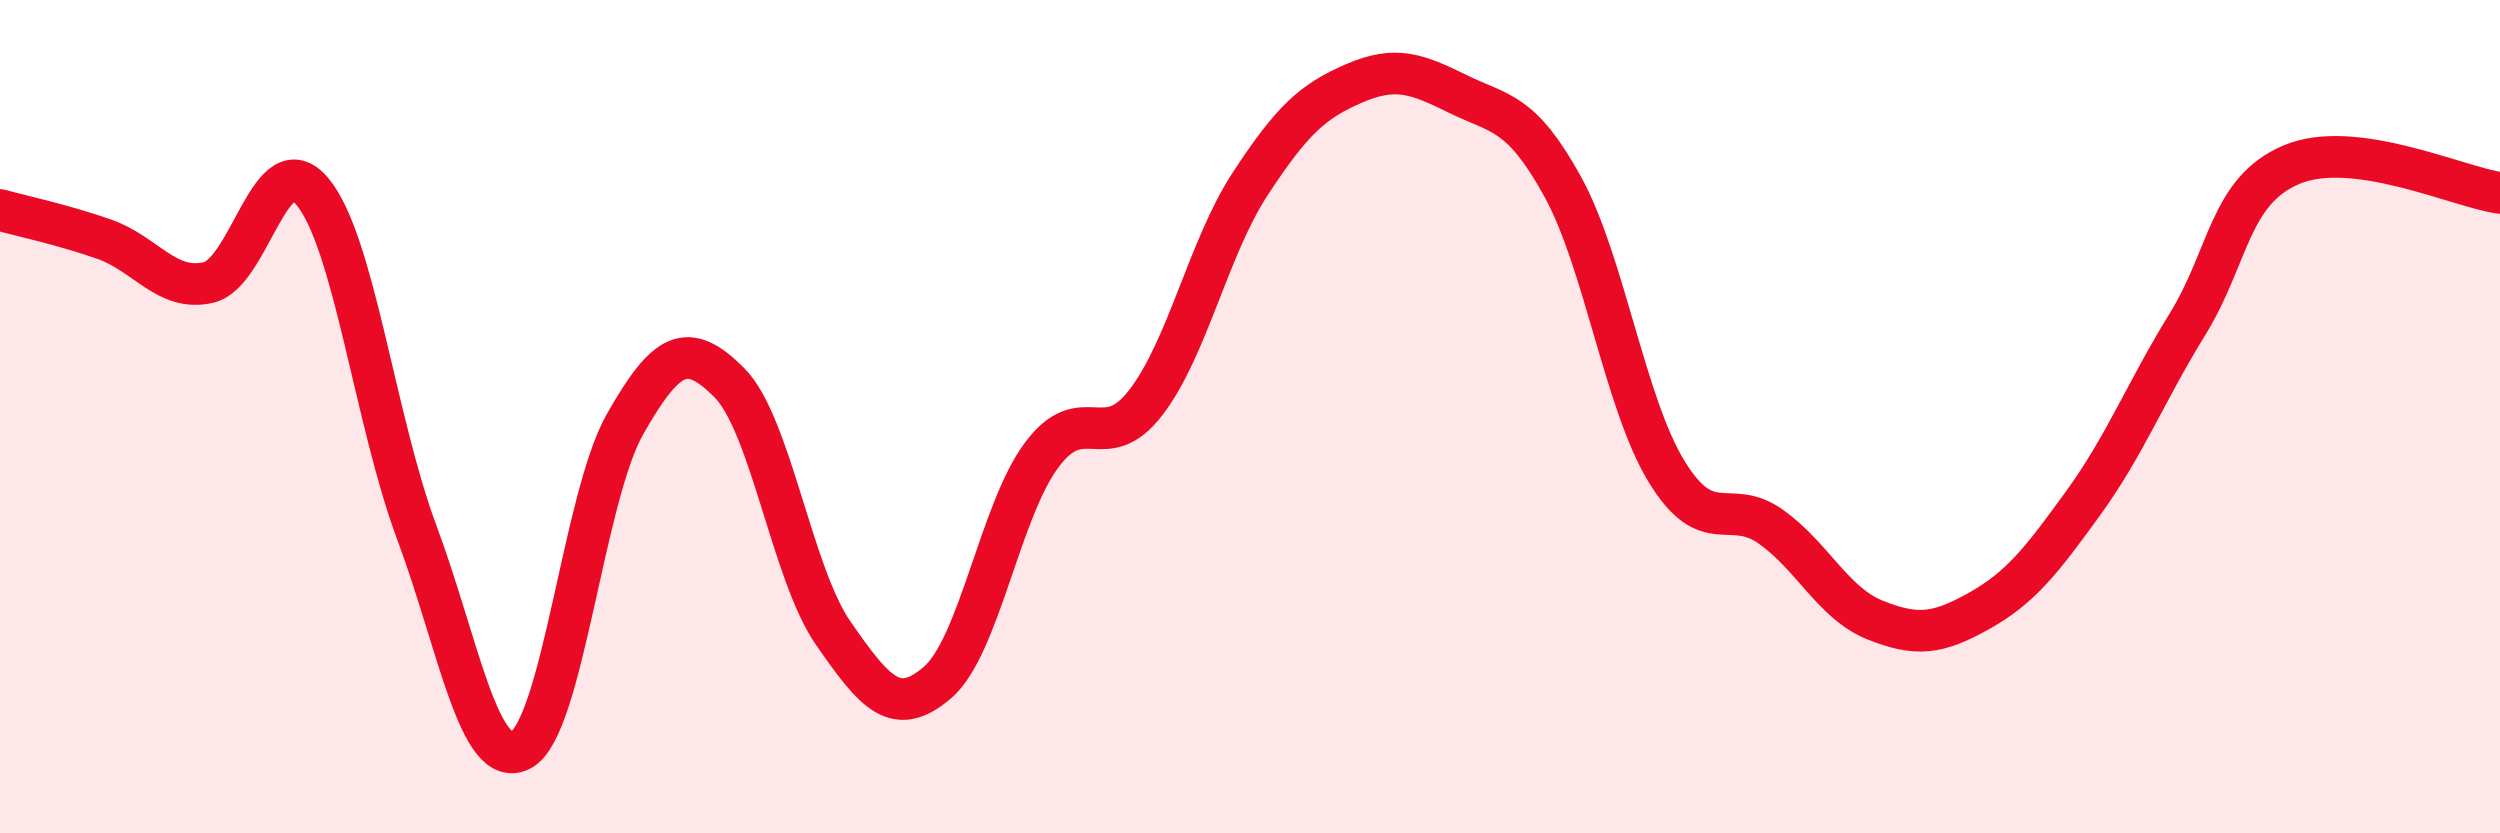 
    <svg width="60" height="20" viewBox="0 0 60 20" xmlns="http://www.w3.org/2000/svg">
      <path
        d="M 0,5.04 C 0.5,5.18 1.5,5.39 2.5,5.74 C 3.5,6.09 4,7.01 5,6.78 C 6,6.55 6.5,3.4 7.5,4.6 C 8.5,5.8 9,10.09 10,12.77 C 11,15.45 11.5,18.52 12.5,18 C 13.5,17.48 14,11.94 15,10.18 C 16,8.42 16.5,8.18 17.5,9.18 C 18.5,10.18 19,13.76 20,15.2 C 21,16.64 21.5,17.24 22.5,16.38 C 23.5,15.52 24,12.26 25,10.92 C 26,9.58 26.5,10.96 27.5,9.66 C 28.5,8.36 29,5.95 30,4.42 C 31,2.89 31.5,2.43 32.5,2 C 33.5,1.57 34,1.77 35,2.26 C 36,2.75 36.5,2.66 37.5,4.47 C 38.5,6.28 39,9.69 40,11.32 C 41,12.95 41.5,11.93 42.5,12.64 C 43.5,13.35 44,14.48 45,14.88 C 46,15.28 46.5,15.22 47.5,14.66 C 48.5,14.1 49,13.45 50,12.07 C 51,10.69 51.5,9.4 52.5,7.78 C 53.5,6.16 53.5,4.58 55,3.95 C 56.5,3.32 59,4.49 60,4.63L60 20L0 20Z"
        fill="#EB0A25"
        opacity="0.1"
        stroke-linecap="round"
        stroke-linejoin="round"
      />
      <path
        d="M 0,5.04 C 0.5,5.18 1.5,5.39 2.5,5.74 C 3.5,6.09 4,7.01 5,6.78 C 6,6.55 6.5,3.4 7.5,4.6 C 8.5,5.8 9,10.09 10,12.77 C 11,15.45 11.5,18.52 12.5,18 C 13.5,17.48 14,11.94 15,10.18 C 16,8.42 16.5,8.18 17.5,9.18 C 18.5,10.18 19,13.76 20,15.2 C 21,16.64 21.5,17.24 22.5,16.38 C 23.5,15.52 24,12.26 25,10.92 C 26,9.58 26.5,10.96 27.5,9.66 C 28.5,8.36 29,5.95 30,4.42 C 31,2.89 31.5,2.43 32.5,2 C 33.5,1.57 34,1.77 35,2.26 C 36,2.75 36.5,2.66 37.5,4.47 C 38.5,6.28 39,9.69 40,11.32 C 41,12.95 41.5,11.93 42.5,12.64 C 43.5,13.35 44,14.48 45,14.88 C 46,15.28 46.5,15.22 47.5,14.66 C 48.5,14.1 49,13.45 50,12.07 C 51,10.69 51.5,9.4 52.5,7.78 C 53.5,6.16 53.5,4.58 55,3.95 C 56.5,3.32 59,4.49 60,4.63"
        stroke="#EB0A25"
        stroke-width="1"
        fill="none"
        stroke-linecap="round"
        stroke-linejoin="round"
      />
    </svg>
  